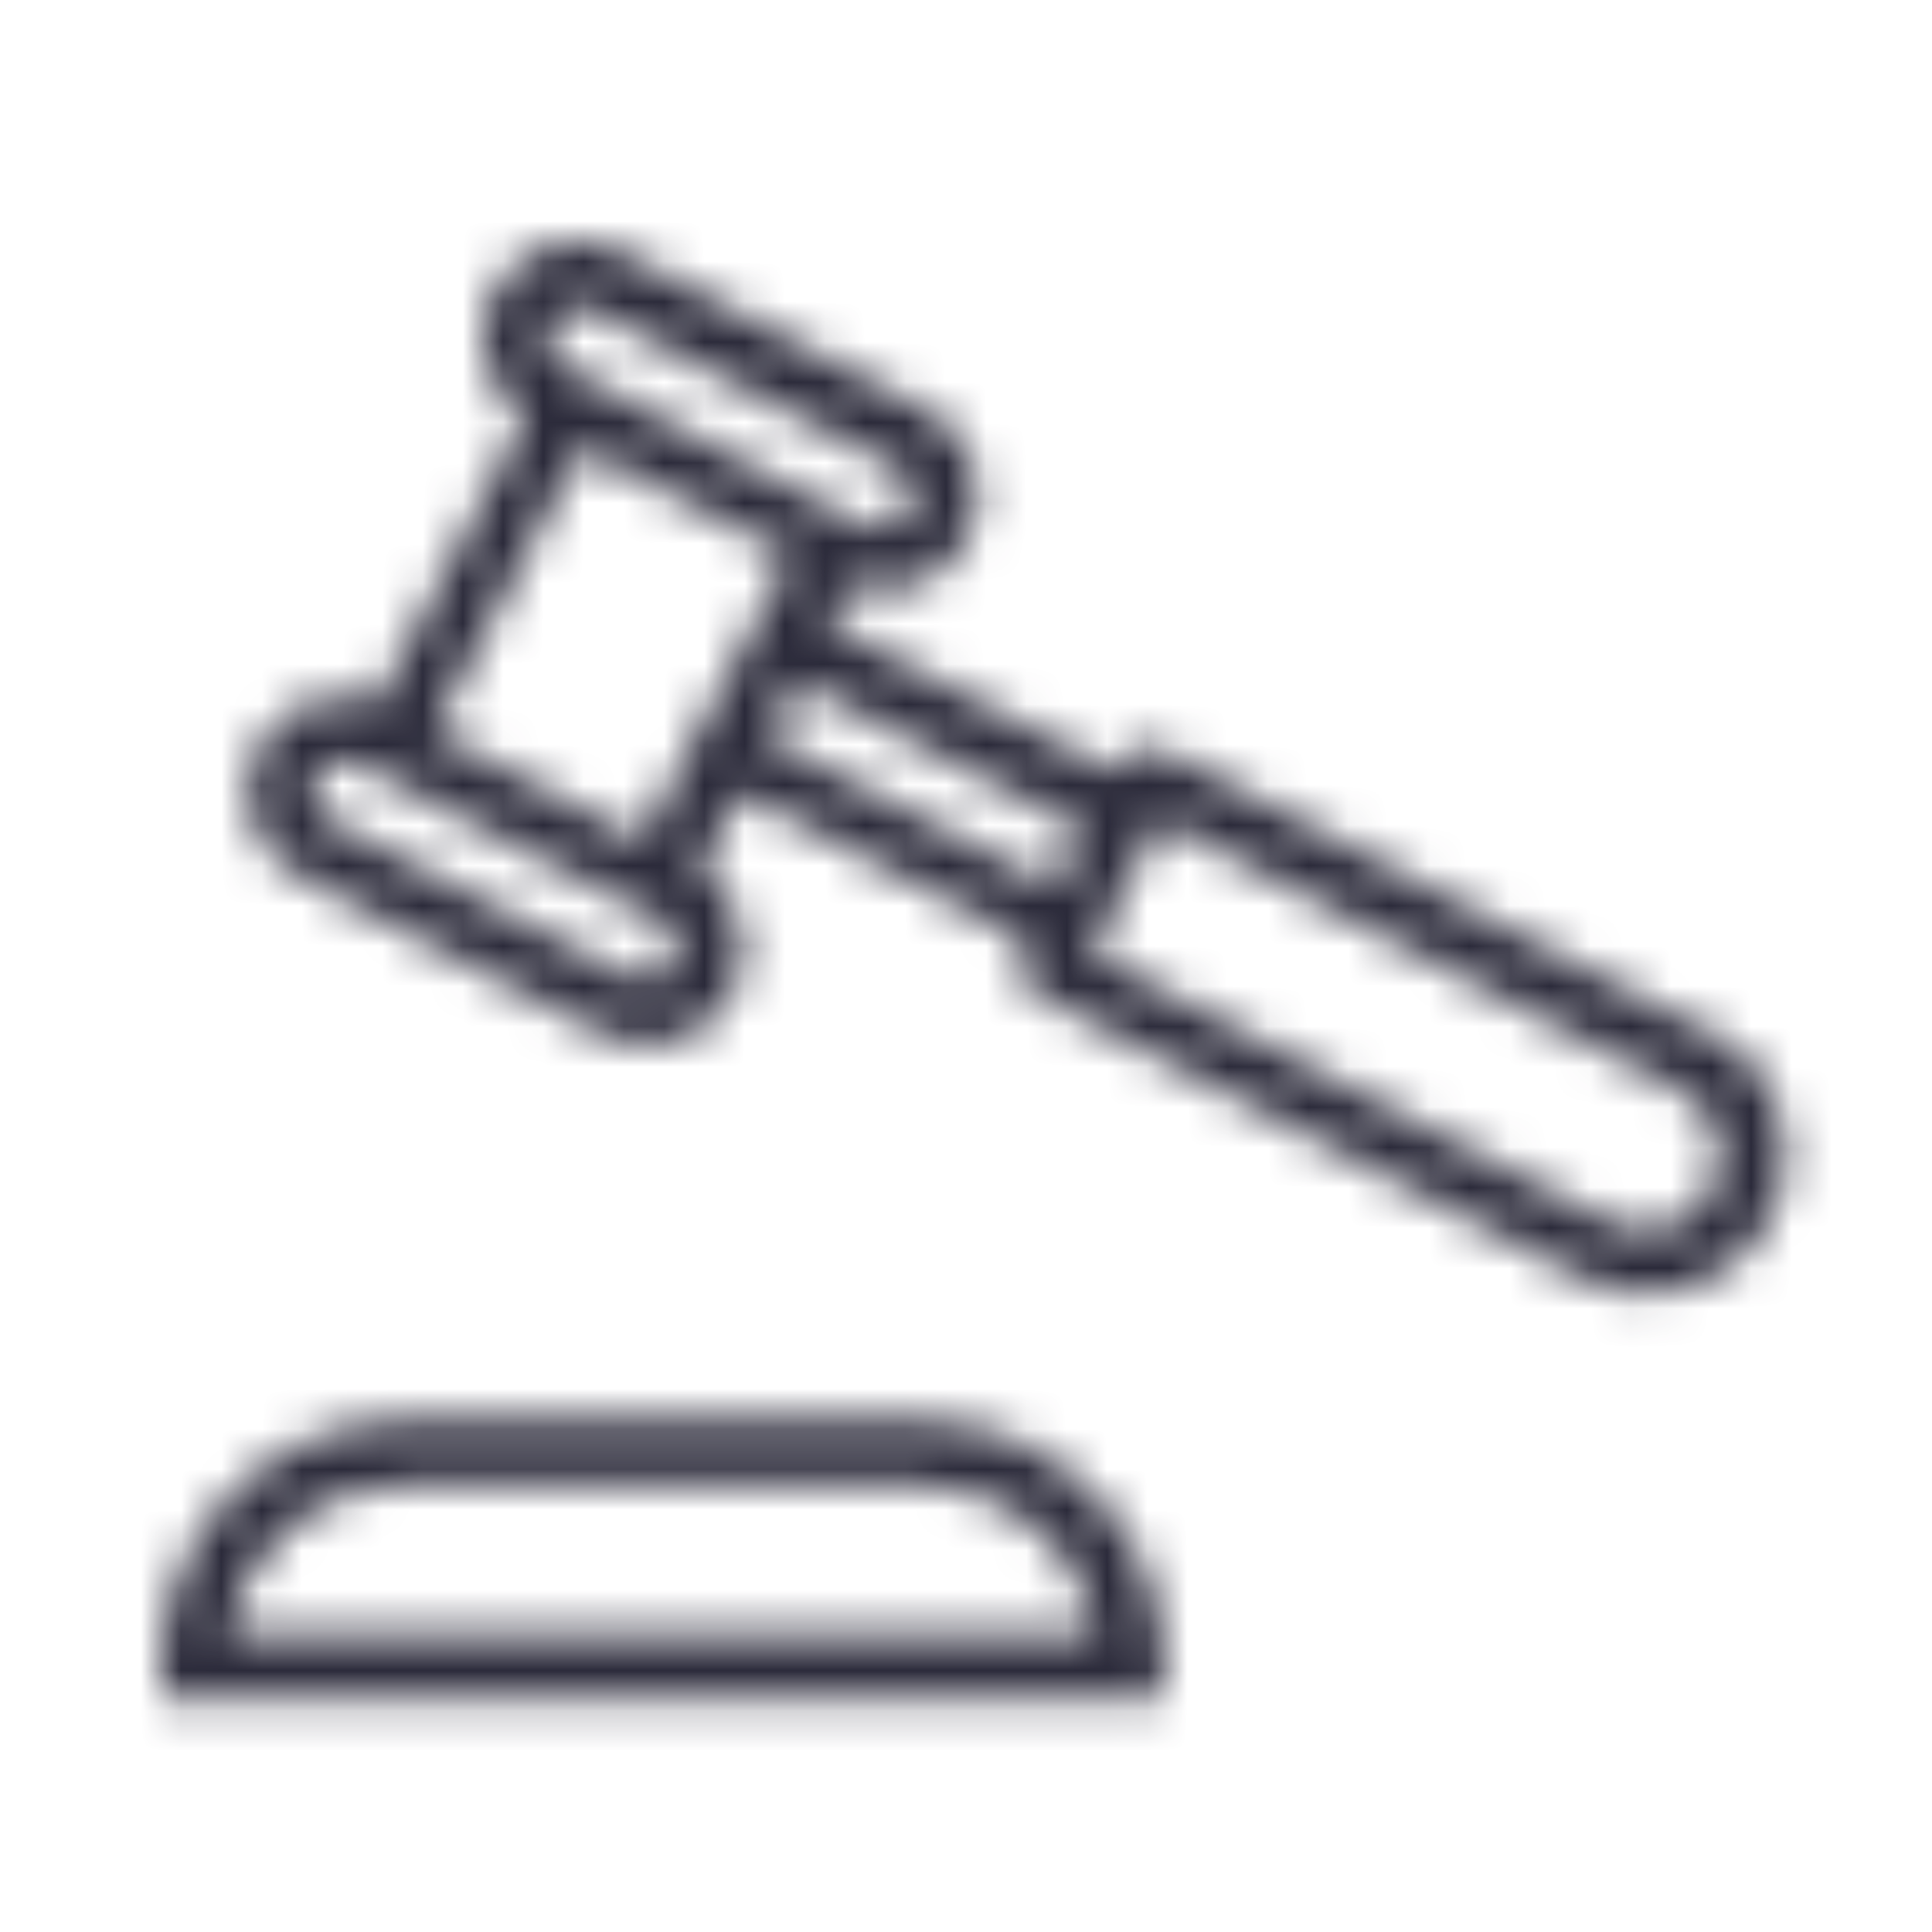 <?xml version="1.0" encoding="UTF-8"?>
<svg width="48px" height="48px" viewBox="0 0 48 48" version="1.1" xmlns="http://www.w3.org/2000/svg" xmlns:xlink="http://www.w3.org/1999/xlink">
    <!-- Generator: Sketch 52.6 (67491) - http://www.bohemiancoding.com/sketch -->
    <title>icon/policy/license_permit</title>
    <desc>Created with Sketch.</desc>
    <defs>
        <path d="M42.466,25.658 L28.94,18.646 C28.729,18.535 28.483,18.513 28.256,18.584 C28.028,18.656 27.839,18.816 27.731,19.028 L27.656,19.166 L20.559,15.485 L21.058,14.509 C21.328,14.62 21.615,14.681 21.907,14.689 C22.152,14.692 22.396,14.653 22.628,14.572 C23.547,14.281 24.201,13.465 24.285,12.504 C24.368,11.543 23.865,10.626 23.01,10.181 L15.478,6.277 C14.623,5.823 13.578,5.934 12.837,6.556 C12.096,7.179 11.806,8.189 12.105,9.109 C12.265,9.623 12.599,10.066 13.049,10.361 L9.368,17.469 C8.236,17.035 6.958,17.518 6.397,18.593 C5.814,19.765 6.288,21.188 7.458,21.775 L14.99,25.69 C15.848,26.135 16.889,26.019 17.627,25.396 C18.366,24.774 18.657,23.767 18.364,22.847 C18.195,22.334 17.859,21.893 17.409,21.595 L18.395,19.686 L25.503,23.377 L25.429,23.515 C25.313,23.726 25.29,23.976 25.365,24.205 L25.514,24.576 L39.304,31.747 C39.794,32.007 40.341,32.142 40.896,32.14 C41.255,32.142 41.613,32.088 41.956,31.981 C43.289,31.558 44.237,30.375 44.358,28.982 C44.478,27.589 43.748,26.261 42.508,25.616 L42.466,25.658 Z M13.675,8.027 C13.768,7.836 13.938,7.694 14.141,7.635 C14.219,7.62 14.298,7.62 14.375,7.635 C14.505,7.635 14.632,7.668 14.746,7.73 L22.278,11.634 C22.657,11.84 22.806,12.307 22.617,12.695 C22.522,12.884 22.353,13.026 22.151,13.087 C21.958,13.172 21.739,13.172 21.546,13.087 L17.504,10.966 L14.014,9.099 C13.825,9.003 13.683,8.835 13.622,8.632 C13.554,8.432 13.573,8.212 13.675,8.027 Z M16.751,23.94 C16.549,24.322 16.081,24.477 15.69,24.29 L8.158,20.375 C7.969,20.28 7.827,20.111 7.766,19.908 C7.698,19.708 7.717,19.489 7.819,19.304 C8.021,18.921 8.493,18.77 8.88,18.964 L16.412,22.868 C16.599,22.966 16.739,23.134 16.804,23.335 C16.867,23.545 16.84,23.771 16.73,23.961 L16.751,23.94 Z M15.966,20.906 L14.608,20.184 L10.789,18.179 L14.449,11.125 L19.637,13.809 L17.791,17.32 L16.921,18.986 L15.966,20.906 Z M19.085,18.338 L19.488,17.564 L19.817,16.928 L26.924,20.619 L26.606,21.224 L26.192,22.03 L19.085,18.338 Z M42.519,29.573 C42.297,30.014 41.906,30.348 41.434,30.498 C40.963,30.648 40.451,30.601 40.015,30.368 L27.115,23.674 L28.823,20.375 L41.734,27.08 C42.169,27.306 42.496,27.696 42.643,28.163 C42.791,28.631 42.746,29.138 42.519,29.573 Z M22.819,35.28 L10.089,35.28 C6.727,35.291 4.006,38.017 4,41.38 L4,42.175 L28.929,42.175 L28.929,41.38 C28.924,38.009 26.19,35.28 22.819,35.28 Z M5.655,40.584 C6.036,38.434 7.906,36.868 10.089,36.871 L22.819,36.871 C25.002,36.868 26.872,38.434 27.253,40.584 L5.655,40.584 Z" id="path-1"></path>
    </defs>
    <g id="icon/policy/license_permit" stroke="none" stroke-width="1" fill="none" fill-rule="evenodd">
        <mask id="mask-2" fill="white">
            <use xlink:href="#path-1"></use>
        </mask>
        <g id="icon-policy-license_permit" fill-rule="nonzero"></g>
        <g id="color/#2B2A3A" mask="url(#mask-2)" fill="#2B2A3A">
            <rect x="0" y="0" width="48" height="48"></rect>
        </g>
    </g>
</svg>